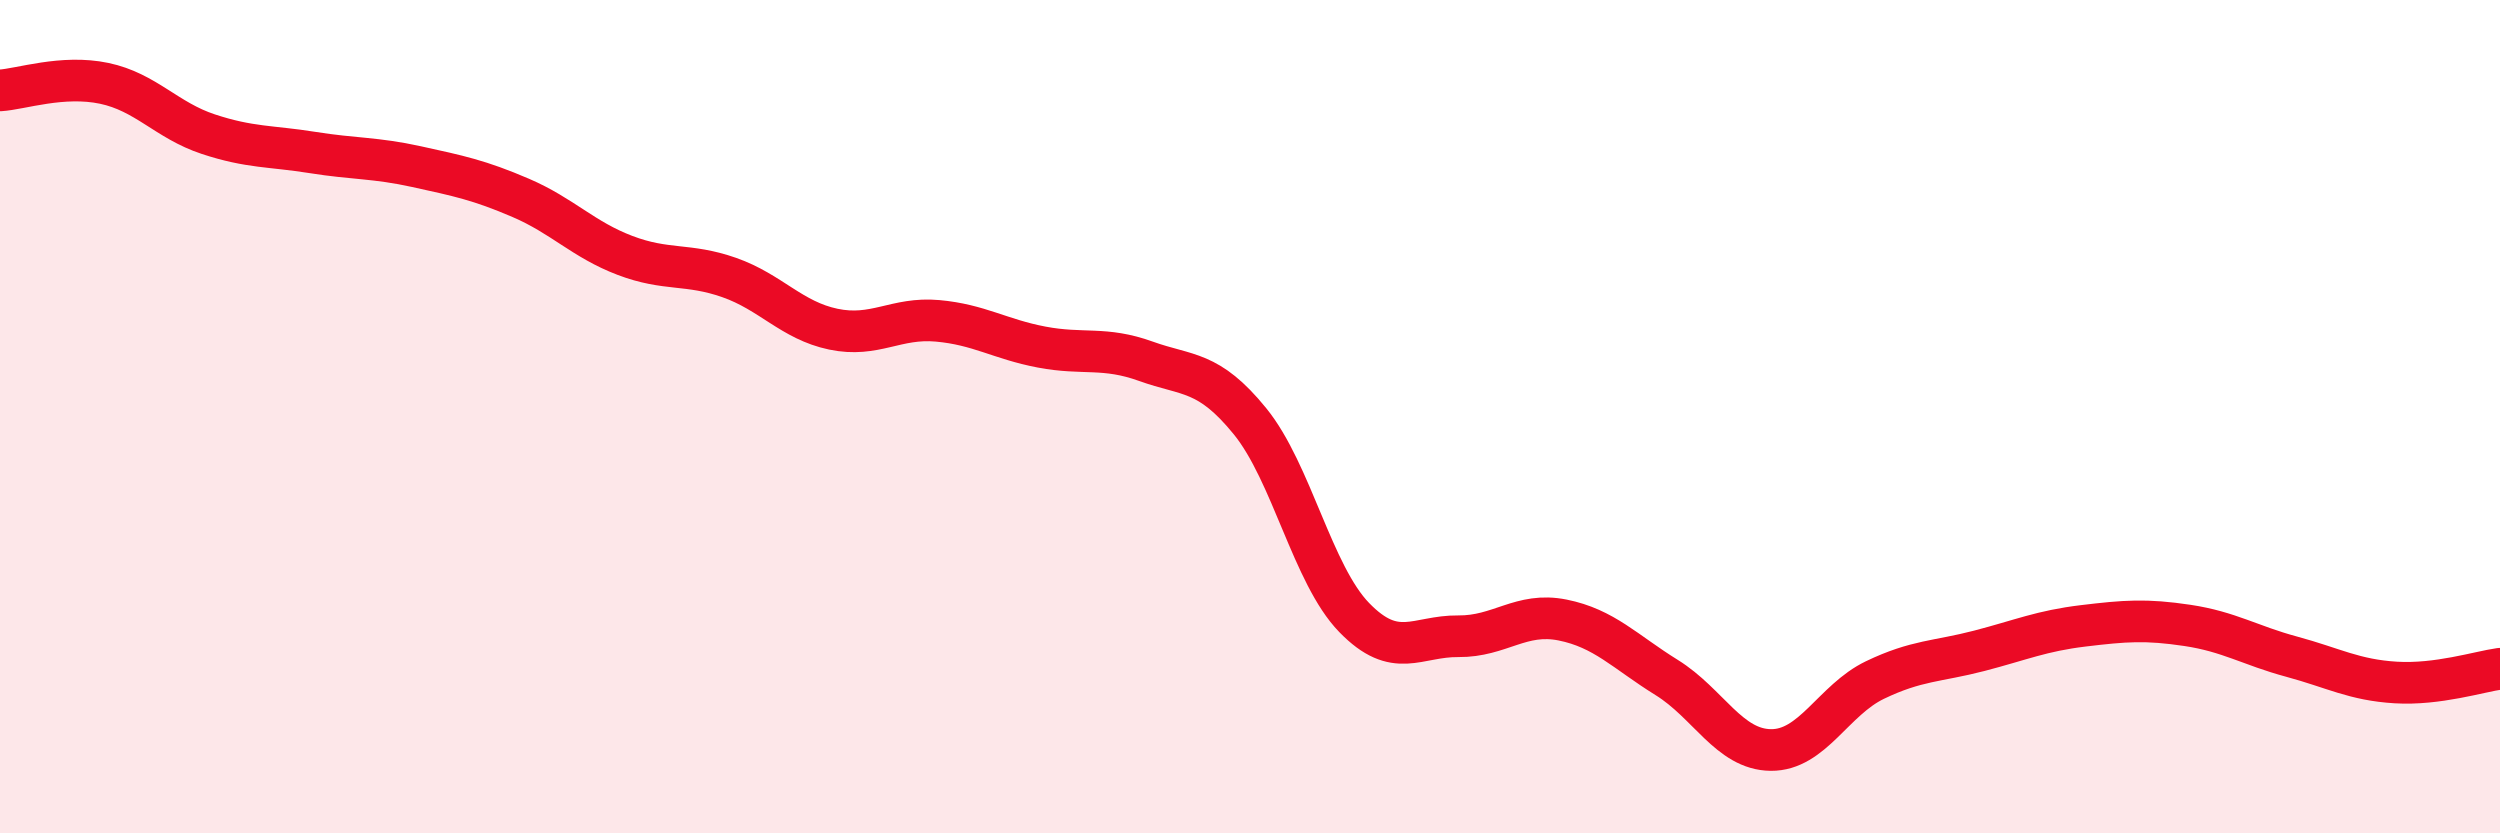 
    <svg width="60" height="20" viewBox="0 0 60 20" xmlns="http://www.w3.org/2000/svg">
      <path
        d="M 0,2.17 C 0.5,2.14 1.5,1.79 2.5,2 C 3.5,2.21 4,2.89 5,3.22 C 6,3.55 6.5,3.5 7.5,3.66 C 8.5,3.82 9,3.78 10,4 C 11,4.22 11.5,4.32 12.5,4.75 C 13.5,5.18 14,5.75 15,6.13 C 16,6.51 16.5,6.31 17.5,6.66 C 18.5,7.01 19,7.69 20,7.9 C 21,8.11 21.5,7.61 22.5,7.7 C 23.5,7.79 24,8.14 25,8.33 C 26,8.52 26.5,8.31 27.5,8.67 C 28.5,9.03 29,8.88 30,10.11 C 31,11.34 31.5,13.79 32.5,14.82 C 33.5,15.85 34,15.26 35,15.27 C 36,15.28 36.5,14.68 37.5,14.88 C 38.5,15.08 39,15.64 40,16.26 C 41,16.88 41.5,17.99 42.5,18 C 43.5,18.01 44,16.8 45,16.32 C 46,15.84 46.5,15.88 47.5,15.62 C 48.5,15.36 49,15.14 50,15.02 C 51,14.9 51.5,14.86 52.5,15.01 C 53.5,15.16 54,15.49 55,15.76 C 56,16.03 56.5,16.32 57.5,16.38 C 58.5,16.44 59.5,16.12 60,16.05L60 20L0 20Z"
        fill="#EB0A25"
        opacity="0.1"
        stroke-linecap="round"
        stroke-linejoin="round"
      />
      <path
        d="M 0,2.17 C 0.5,2.14 1.5,1.79 2.5,2 C 3.5,2.21 4,2.89 5,3.22 C 6,3.55 6.5,3.5 7.5,3.66 C 8.5,3.82 9,3.78 10,4 C 11,4.22 11.5,4.32 12.5,4.75 C 13.5,5.18 14,5.75 15,6.13 C 16,6.51 16.5,6.31 17.5,6.66 C 18.5,7.01 19,7.69 20,7.9 C 21,8.11 21.5,7.61 22.5,7.7 C 23.5,7.79 24,8.14 25,8.33 C 26,8.52 26.5,8.31 27.5,8.67 C 28.5,9.03 29,8.88 30,10.11 C 31,11.34 31.5,13.79 32.5,14.82 C 33.5,15.85 34,15.26 35,15.27 C 36,15.28 36.5,14.68 37.5,14.88 C 38.5,15.08 39,15.64 40,16.26 C 41,16.88 41.5,17.99 42.5,18 C 43.5,18.01 44,16.8 45,16.32 C 46,15.84 46.5,15.88 47.5,15.62 C 48.5,15.36 49,15.14 50,15.02 C 51,14.9 51.5,14.86 52.5,15.01 C 53.5,15.16 54,15.49 55,15.76 C 56,16.03 56.5,16.32 57.5,16.38 C 58.5,16.44 59.5,16.12 60,16.05"
        stroke="#EB0A25"
        stroke-width="1"
        fill="none"
        stroke-linecap="round"
        stroke-linejoin="round"
      />
    </svg>
  